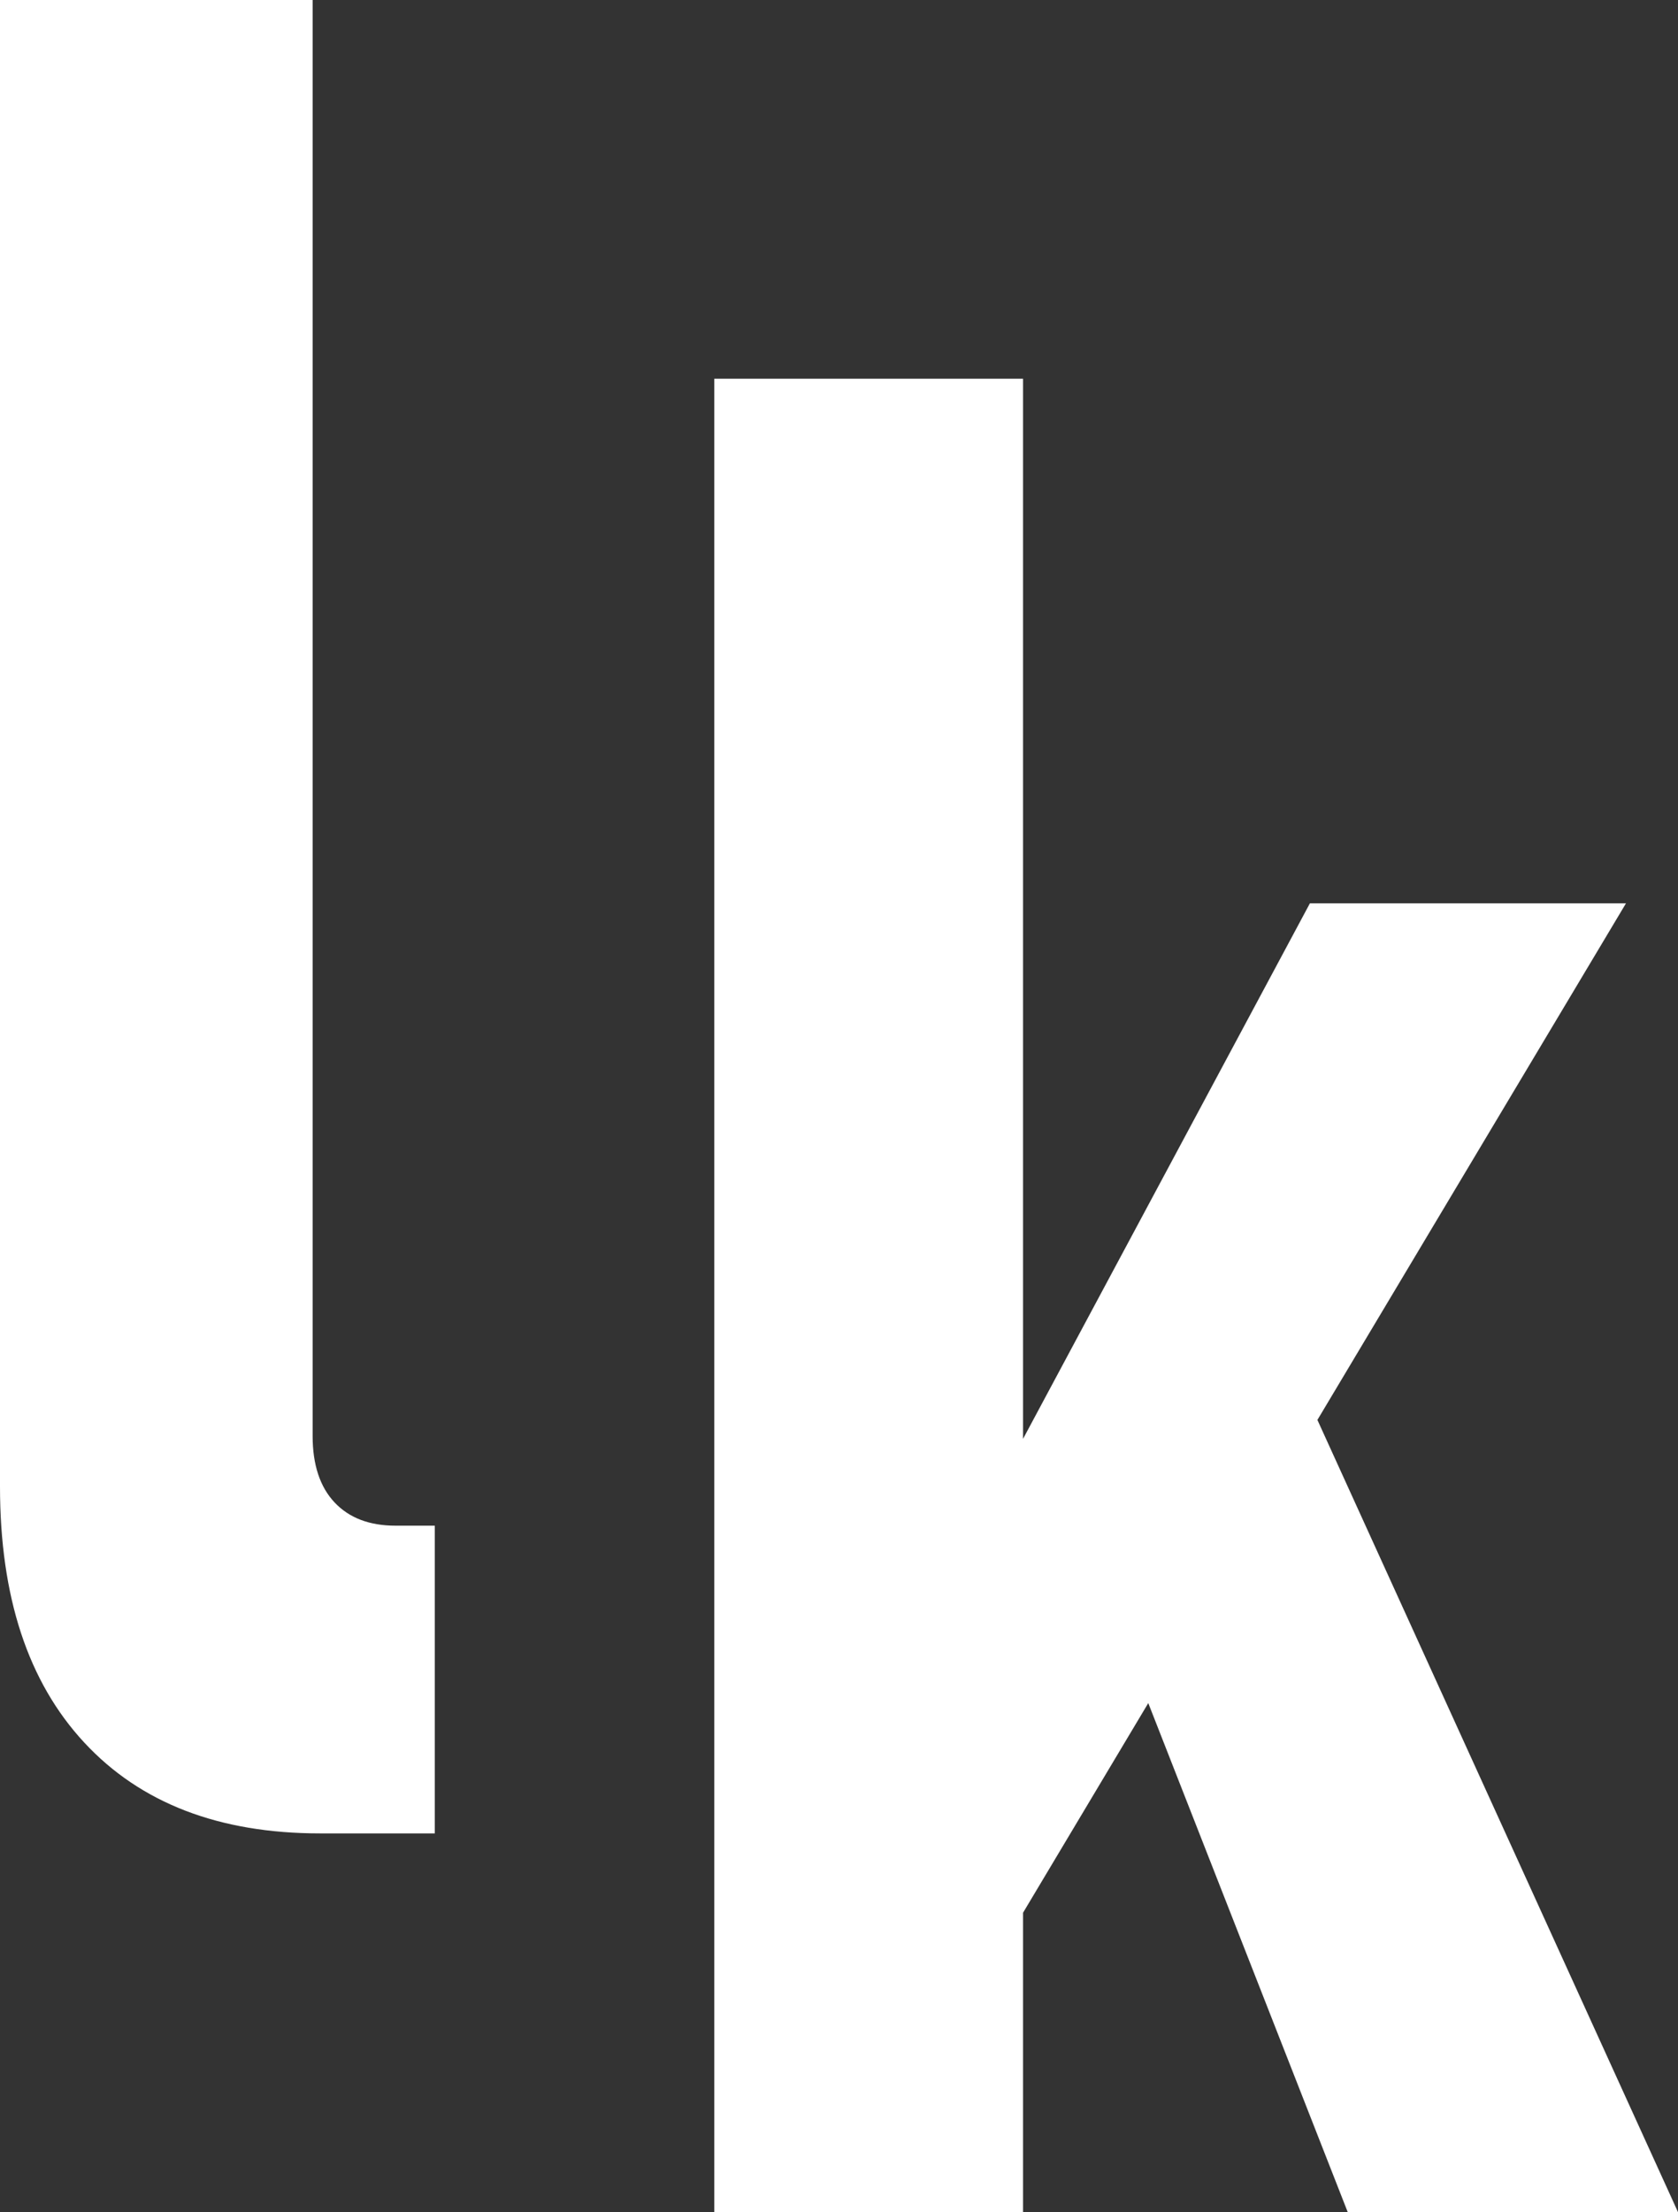 <?xml version="1.0" encoding="utf-8"?>
<!-- Generator: Adobe Illustrator 30.0.0, SVG Export Plug-In . SVG Version: 9.03 Build 0)  -->
<svg version="1.1" id="Ebene_1" xmlns="http://www.w3.org/2000/svg" xmlns:xlink="http://www.w3.org/1999/xlink" x="0px" y="0px"
	 viewBox="0 0 3.902 5.14" enable-background="new 0 0 3.902 5.14" xml:space="preserve">
<rect x="0" y="0" width="3.902" height="5.14" fill="#333333" stroke="none"/>
<g id="Ebene_19">
	<path fill="#FFFFFF" d="M0.727,3.337c0,0.066,0.017,0.118,0.051,0.154S0.859,3.545,0.92,3.545h0.091v0.715H0.744
		c-0.234,0-0.417-0.07-0.548-0.211S0,3.71,0,3.454V0h0.727C0.727,0,0.727,3.337,0.727,3.337z"/>
	<path fill="#FFFFFF" d="M1.661,0.88h0.718v4.26H1.661V0.88z M2.132,3.804l0.914-1.705h0.735l-1.62,2.71
		L2.132,3.804z M2.534,3.61l0.451-0.483l0.917,2.013H3.134L2.534,3.61z"/>
</g>
<g id="Ebene_17">
</g>
</svg>
